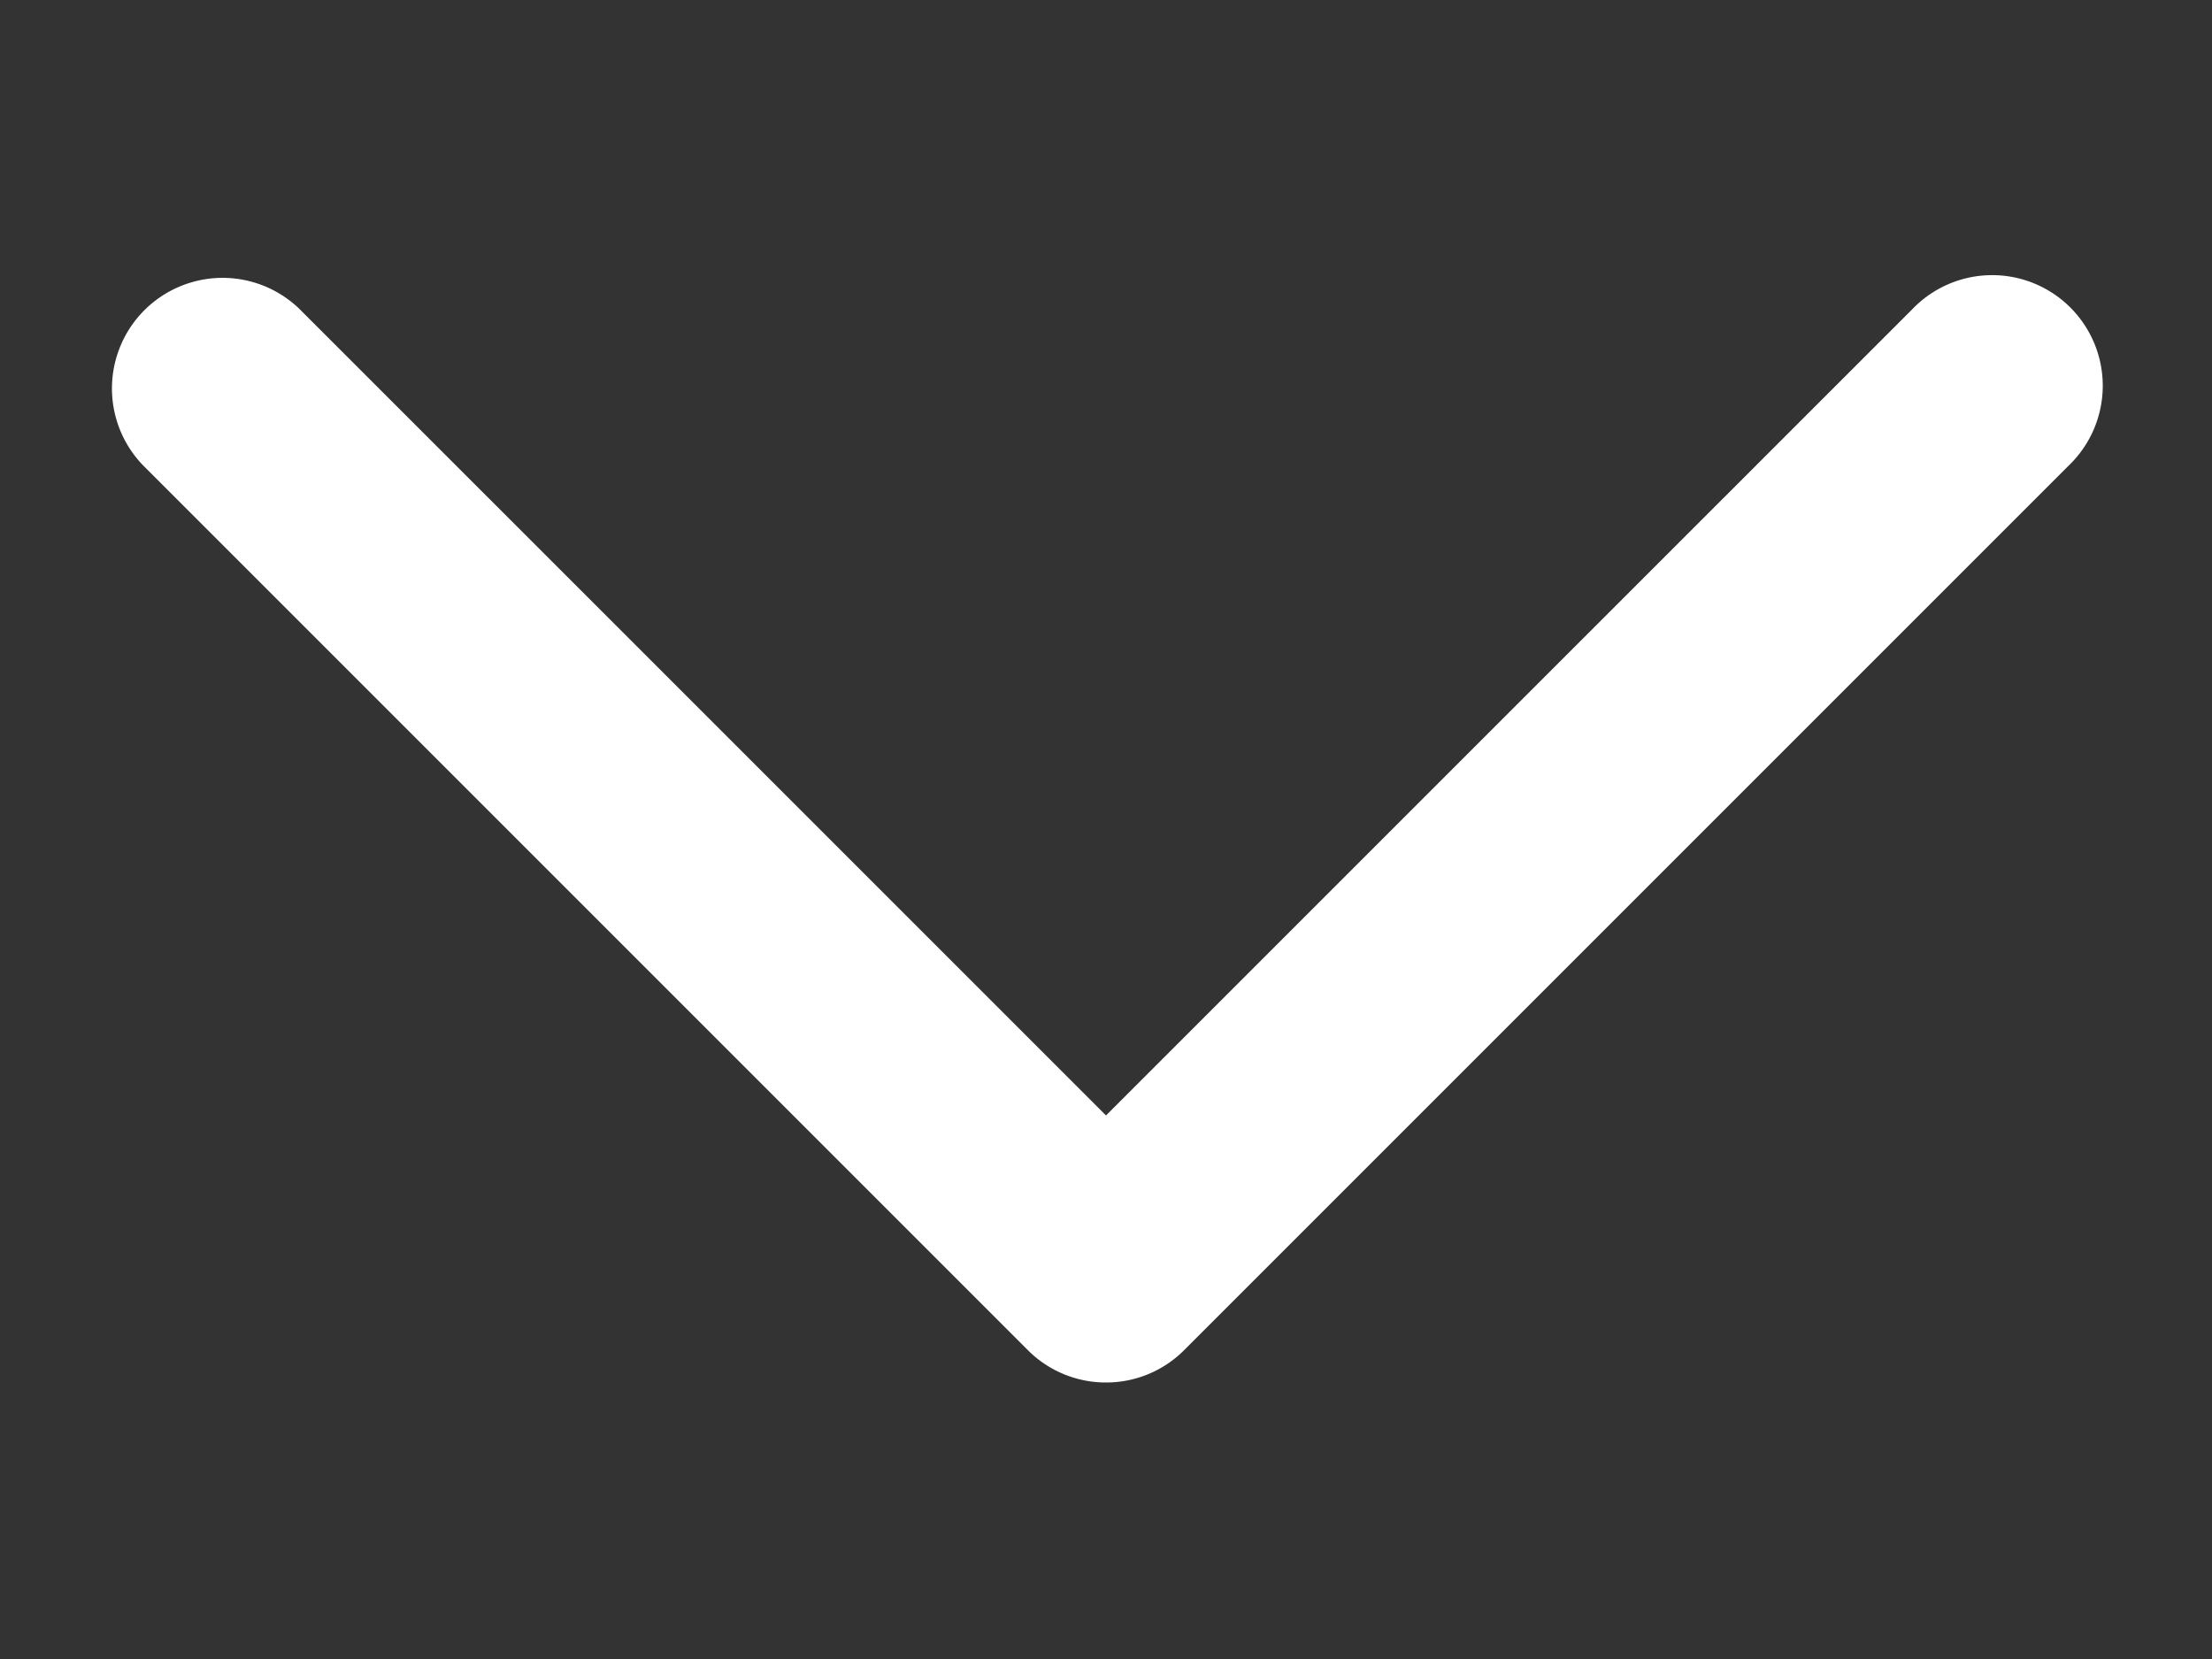 <svg id="图层_1" data-name="图层 1" xmlns="http://www.w3.org/2000/svg" viewBox="0 0 40 30"><rect x="0" y="0" width="40" height="30" fill="#333333" stroke="none"/><defs><style>.cls-1{fill:#fff;}</style></defs><title>i</title><path class="cls-1" d="M20,25a1.992,1.992,0,0,1-1.414-.586l-16-16A2,2,0,0,1,5.414,5.586L20,20.171,34.586,5.586a2,2,0,1,1,2.828,2.828l-16,16A1.992,1.992,0,0,1,20,25Z"/></svg>